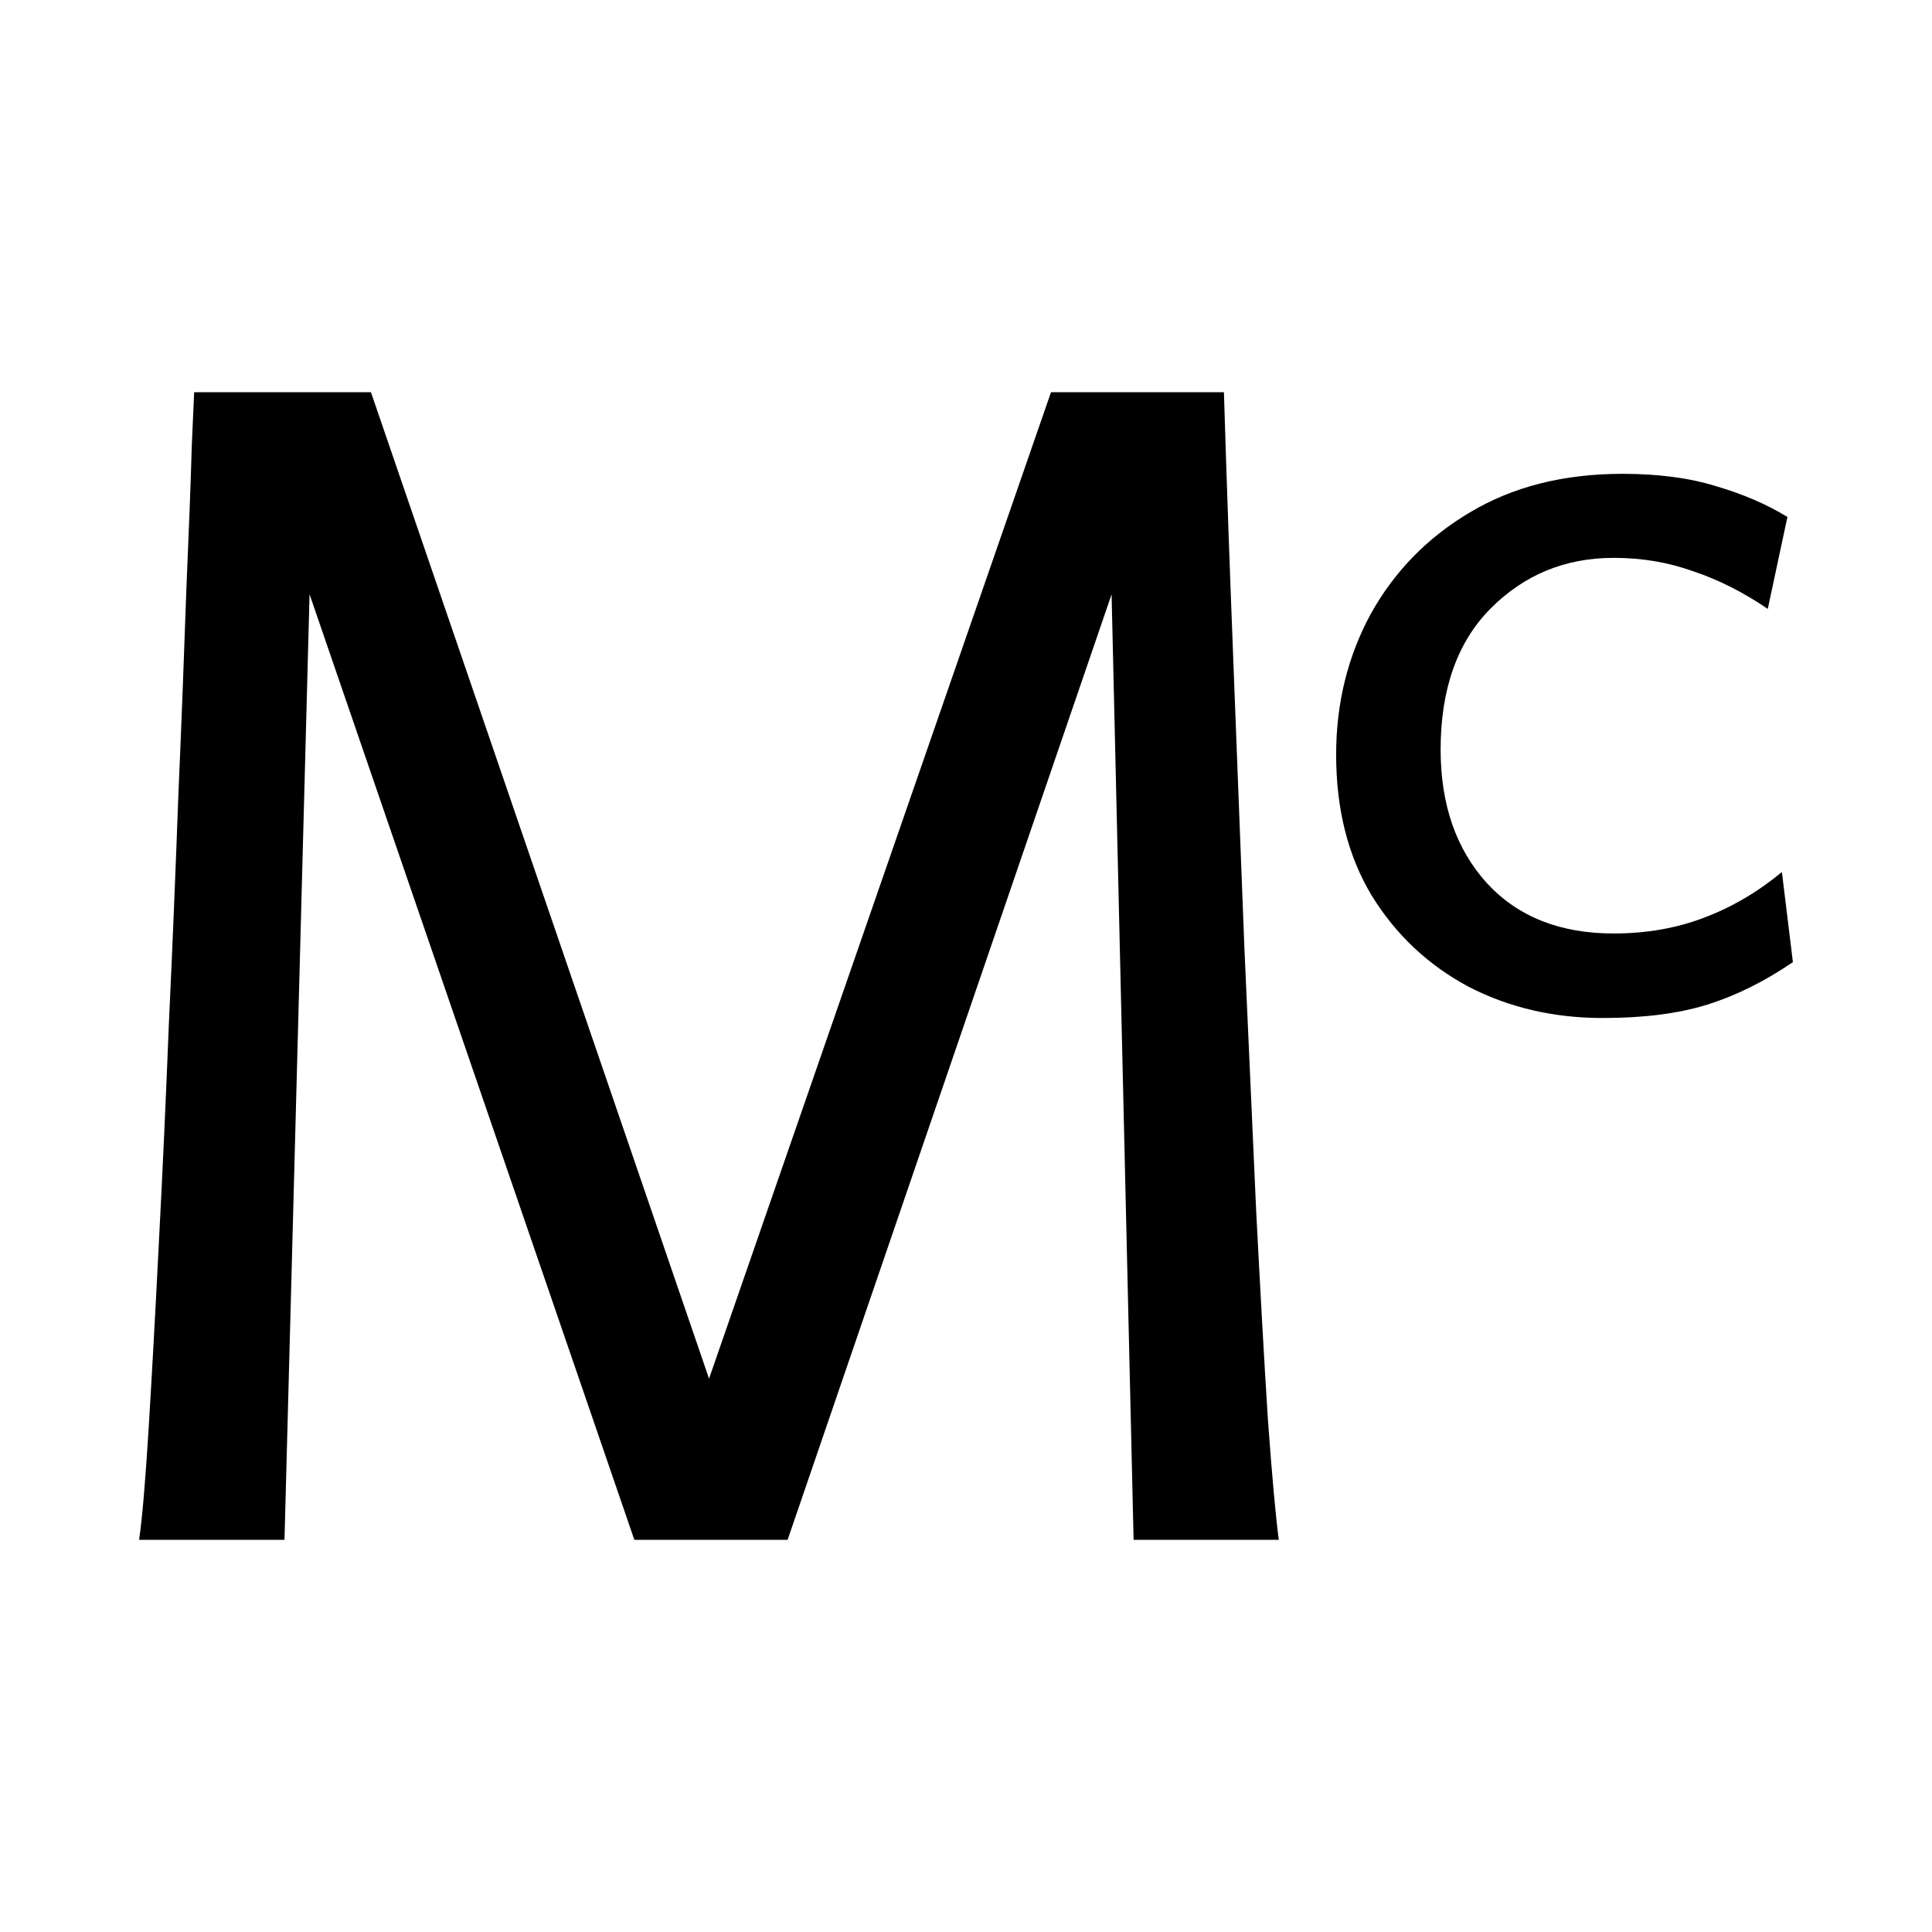 <?xml version="1.0" encoding="UTF-8" standalone="no"?>
<svg
   xmlns:dc="http://purl.org/dc/elements/1.1/"
   xmlns:cc="http://creativecommons.org/ns#"
   xmlns:rdf="http://www.w3.org/1999/02/22-rdf-syntax-ns#"
   xmlns:svg="http://www.w3.org/2000/svg"
   xmlns="http://www.w3.org/2000/svg"
   xmlns:sodipodi="http://sodipodi.sourceforge.net/DTD/sodipodi-0.dtd"
   xmlns:inkscape="http://www.inkscape.org/namespaces/inkscape"
   width="12pt"
   height="12pt"
   viewBox="0 0 12 12"
   version="1.1"
   id="svg9"
   sodipodi:docname="Aqua_fortis.svg"
   inkscape:version="0.92.5 (2060ec1f9f, 2020-04-08)">
  <defs
     id="defs13" />
  <sodipodi:namedview
     pagecolor="#ffffff"
     bordercolor="#666666"
     borderopacity="1"
     objecttolerance="10"
     gridtolerance="10"
     guidetolerance="10"
     inkscape:pageopacity="0"
     inkscape:pageshadow="2"
     inkscape:window-width="1920"
     inkscape:window-height="1009"
     id="namedview11"
     showgrid="false"
     inkscape:zoom="29.5"
     inkscape:cx="1.4813616"
     inkscape:cy="8.8424678"
     inkscape:window-x="0"
     inkscape:window-y="0"
     inkscape:window-maximized="1"
     inkscape:current-layer="svg9"
     inkscape:snap-midpoints="true"
     inkscape:snap-smooth-nodes="true" />
  <g
     id="g869">
    <path
       sodipodi:nodetypes="ccccccccccccccccscccccccccccscccc"
       d="M 4.404,8.563 6.528,2.436 H 7.343 L 6.938,3.593 4.892,9.564 H 3.94 L 1.889,3.593 1.474,2.436 h 0.83 z M 1.206,2.436 H 2.06 L 1.923,3.681 1.767,9.564 H 0.864 c 0.02,-0.137 0.039,-0.366 0.059,-0.688 0.02,-0.326 0.041,-0.706 0.063,-1.143 0.023,-0.436 0.044,-0.895 0.063,-1.377 0.023,-0.485 0.042,-0.959 0.059,-1.421 0.02,-0.462 0.036,-0.882 0.049,-1.26 0.016,-0.378 0.028,-0.679 0.034,-0.903 l 0.015,-0.337 z M 7.944,9.564 H 7.041 L 6.904,3.681 6.748,2.436 h 0.854 c 0.016,0.531 0.036,1.092 0.059,1.685 0.023,0.592 0.046,1.18 0.068,1.763 0.026,0.583 0.05,1.126 0.073,1.631 0.026,0.505 0.05,0.938 0.073,1.299 0.026,0.358 0.049,0.609 0.068,0.752 z"
       style="font-style:normal;font-variant:normal;font-weight:normal;font-stretch:normal;font-size:10px;line-height:1.25;font-family:andika;-inkscape-font-specification:andika;font-variant-ligatures:normal;font-variant-caps:normal;font-variant-numeric:normal;font-feature-settings:normal;text-align:start;writing-mode:lr-tb;text-anchor:start;fill:#000000;fill-opacity:1;stroke:none;stroke-width:0.6;stroke-linecap:round;stroke-linejoin:round;stroke-miterlimit:10;stroke-dasharray:none;stroke-dashoffset:0;stroke-opacity:1;paint-order:markers stroke fill"
       id="path854"
       inkscape:connector-curvature="0" />
    <path
       sodipodi:nodetypes="cccsccsccsccccscscscc"
       d="m 11.068,5.419 0.068,0.557 c -0.176,0.12 -0.353,0.208 -0.532,0.264 -0.176,0.055 -0.392,0.083 -0.649,0.083 -0.306,0 -0.584,-0.065 -0.835,-0.195 C 8.869,5.993 8.669,5.805 8.519,5.561 8.372,5.316 8.299,5.025 8.299,4.687 c 0,-0.319 0.072,-0.61 0.215,-0.874 C 8.661,3.549 8.866,3.339 9.129,3.183 9.396,3.023 9.712,2.943 10.077,2.943 c 0.225,0 0.42,0.026 0.586,0.078 0.166,0.049 0.312,0.112 0.439,0.19 l -0.122,0.571 c -0.153,-0.104 -0.308,-0.182 -0.464,-0.234 -0.153,-0.055 -0.317,-0.083 -0.493,-0.083 -0.303,0 -0.558,0.106 -0.767,0.317 -0.205,0.208 -0.308,0.5 -0.308,0.874 0,0.342 0.096,0.618 0.288,0.83 0.192,0.208 0.454,0.312 0.786,0.312 0.205,0 0.392,-0.033 0.562,-0.098 0.173,-0.065 0.334,-0.16 0.483,-0.283 z"
       style="font-style:normal;font-variant:normal;font-weight:normal;font-stretch:normal;font-size:10px;line-height:1.25;font-family:andika;-inkscape-font-specification:andika;font-variant-ligatures:normal;font-variant-caps:normal;font-variant-numeric:normal;font-feature-settings:normal;text-align:start;writing-mode:lr-tb;text-anchor:start;fill:#000000;fill-opacity:1;stroke:none;stroke-width:0.6;stroke-linecap:round;stroke-linejoin:round;stroke-miterlimit:10;stroke-dasharray:none;stroke-dashoffset:0;stroke-opacity:1;paint-order:markers stroke fill"
       id="path856"
       inkscape:connector-curvature="0" />
  </g>
</svg>
